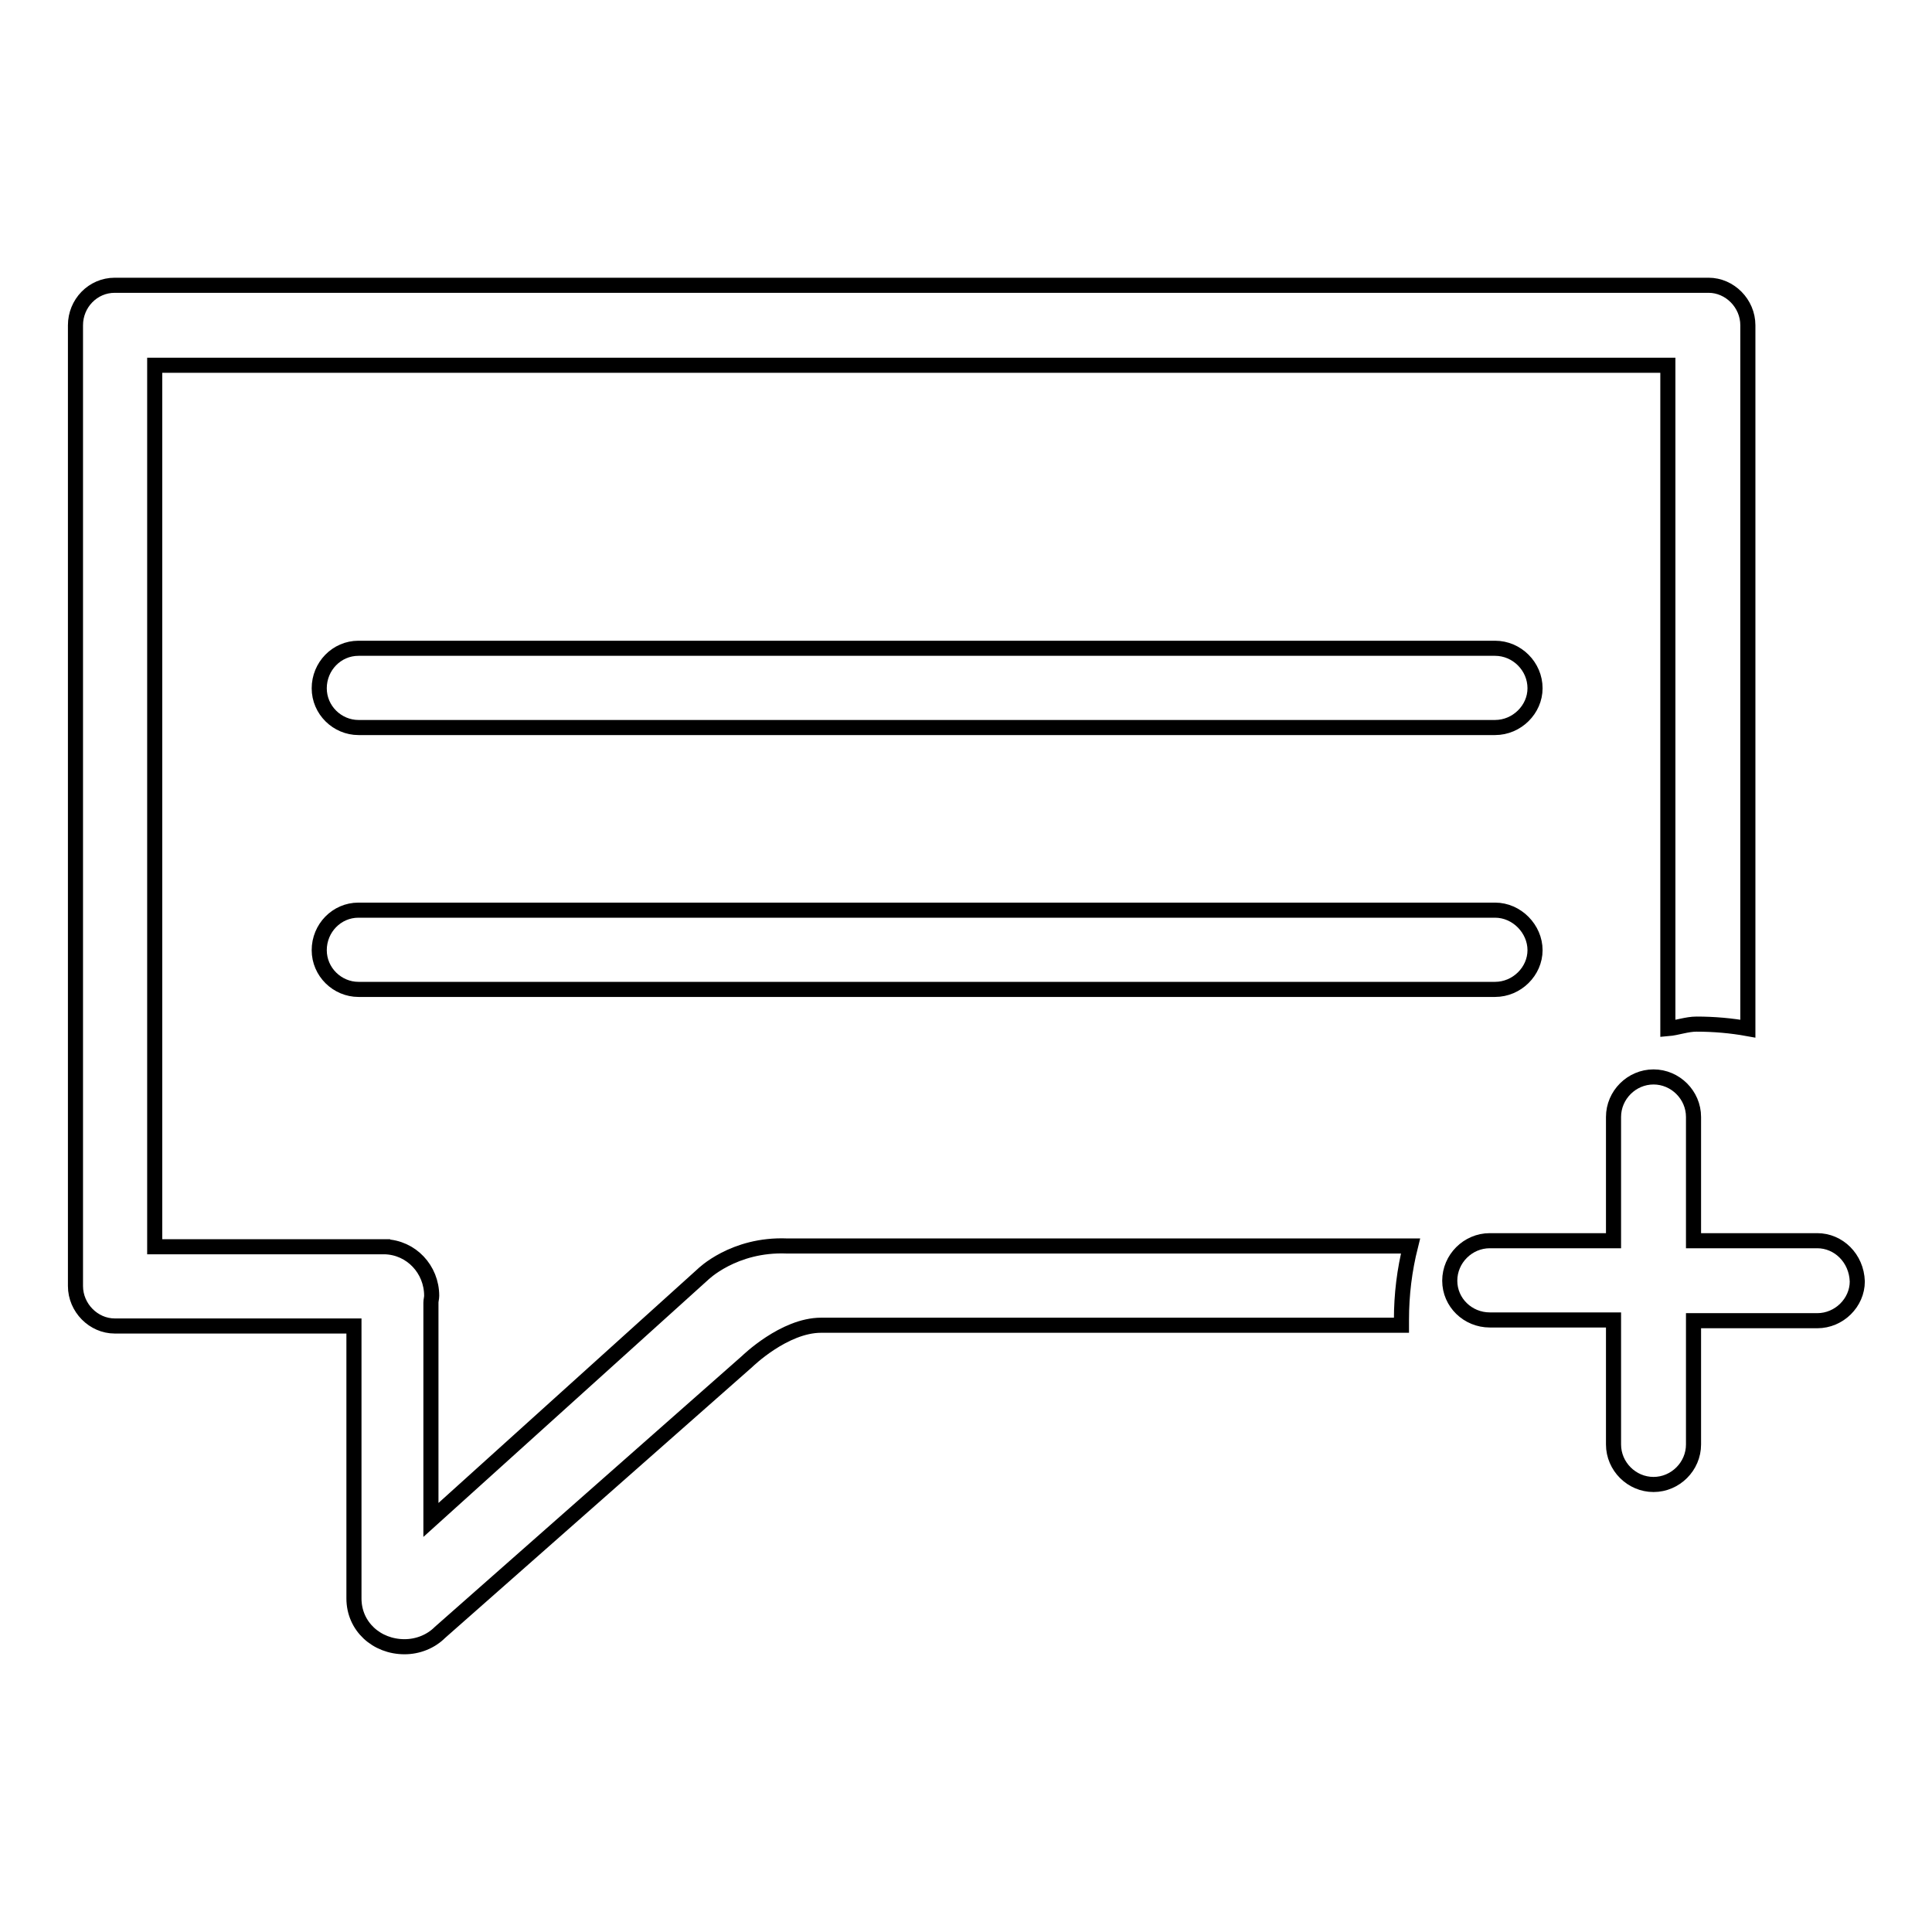 <?xml version="1.0" encoding="utf-8"?>
<!-- Svg Vector Icons : http://www.onlinewebfonts.com/icon -->
<!DOCTYPE svg PUBLIC "-//W3C//DTD SVG 1.1//EN" "http://www.w3.org/Graphics/SVG/1.1/DTD/svg11.dtd">
<svg version="1.1" xmlns="http://www.w3.org/2000/svg" xmlns:xlink="http://www.w3.org/1999/xlink" x="0px" y="0px" viewBox="0 0 256 256" enable-background="new 0 0 256 256" xml:space="preserve">
<g><g><path stroke-width="2" fill-opacity="0" stroke="#000000"  d="M198.1,85.9H47.5c-2.9,0-5.2,2.4-5.2,5.3c0,2.9,2.4,5.2,5.2,5.2h150.6c2.9,0,5.3-2.4,5.3-5.2C203.4,88.3,201,85.9,198.1,85.9z"/><path stroke-width="2" fill-opacity="0" stroke="#000000"  d="M198.1,120.6H47.5c-2.9,0-5.2,2.4-5.2,5.3c0,2.9,2.4,5.2,5.2,5.2h150.6c2.9,0,5.3-2.4,5.3-5.2S201,120.6,198.1,120.6z"/><path stroke-width="2" fill-opacity="0" stroke="#000000"  d="M240.8,164.4h-16.4v-16.4c0-2.9-2.4-5.3-5.3-5.3c-2.9,0-5.3,2.4-5.3,5.3v16.4h-16.4c-2.9,0-5.3,2.4-5.3,5.3c0,2.9,2.4,5.2,5.3,5.2h16.4v16.5c0,2.9,2.4,5.3,5.3,5.3c2.9,0,5.3-2.4,5.3-5.3v-16.4h16.4c2.9,0,5.3-2.4,5.3-5.2C246,166.7,243.6,164.4,240.8,164.4z"/><path stroke-width="2" fill-opacity="0" stroke="#000000"  d="M93.1,168.9l-36,32.5l0-28.8c0-0.3,0.1-0.6,0.1-0.9c0-3.5-2.7-6.4-6.2-6.5l0.7,0h-2.5h-2.3H20.5V48.4h200.5v87.9c1.2-0.1,2.5-0.6,3.8-0.6c2.3,0,4.6,0.2,6.8,0.6V43.5c0-0.1,0-0.1,0-0.2s0-0.1,0-0.2c0-2.9-2.4-5.3-5.2-5.3H15.2c-2.9,0-5.2,2.4-5.2,5.3c0,0.1,0,0.1,0,0.2s0,0.1,0,0.2v126.9c0,2.9,2.4,5.3,5.2,5.3h31.7v35.6l0-0.4c0,0.2,0,0.7,0,0.9c0,3.7,3,6.4,6.7,6.4c1.8,0,3.5-0.7,4.7-1.9L99,180.4c0,0,4.9-4.8,9.8-4.8h76.9c0-0.2,0-0.5,0-0.7c0-3.4,0.4-6.6,1.2-9.8h-82.6C97.2,164.8,93.1,168.9,93.1,168.9z"/></g></g>
</svg>